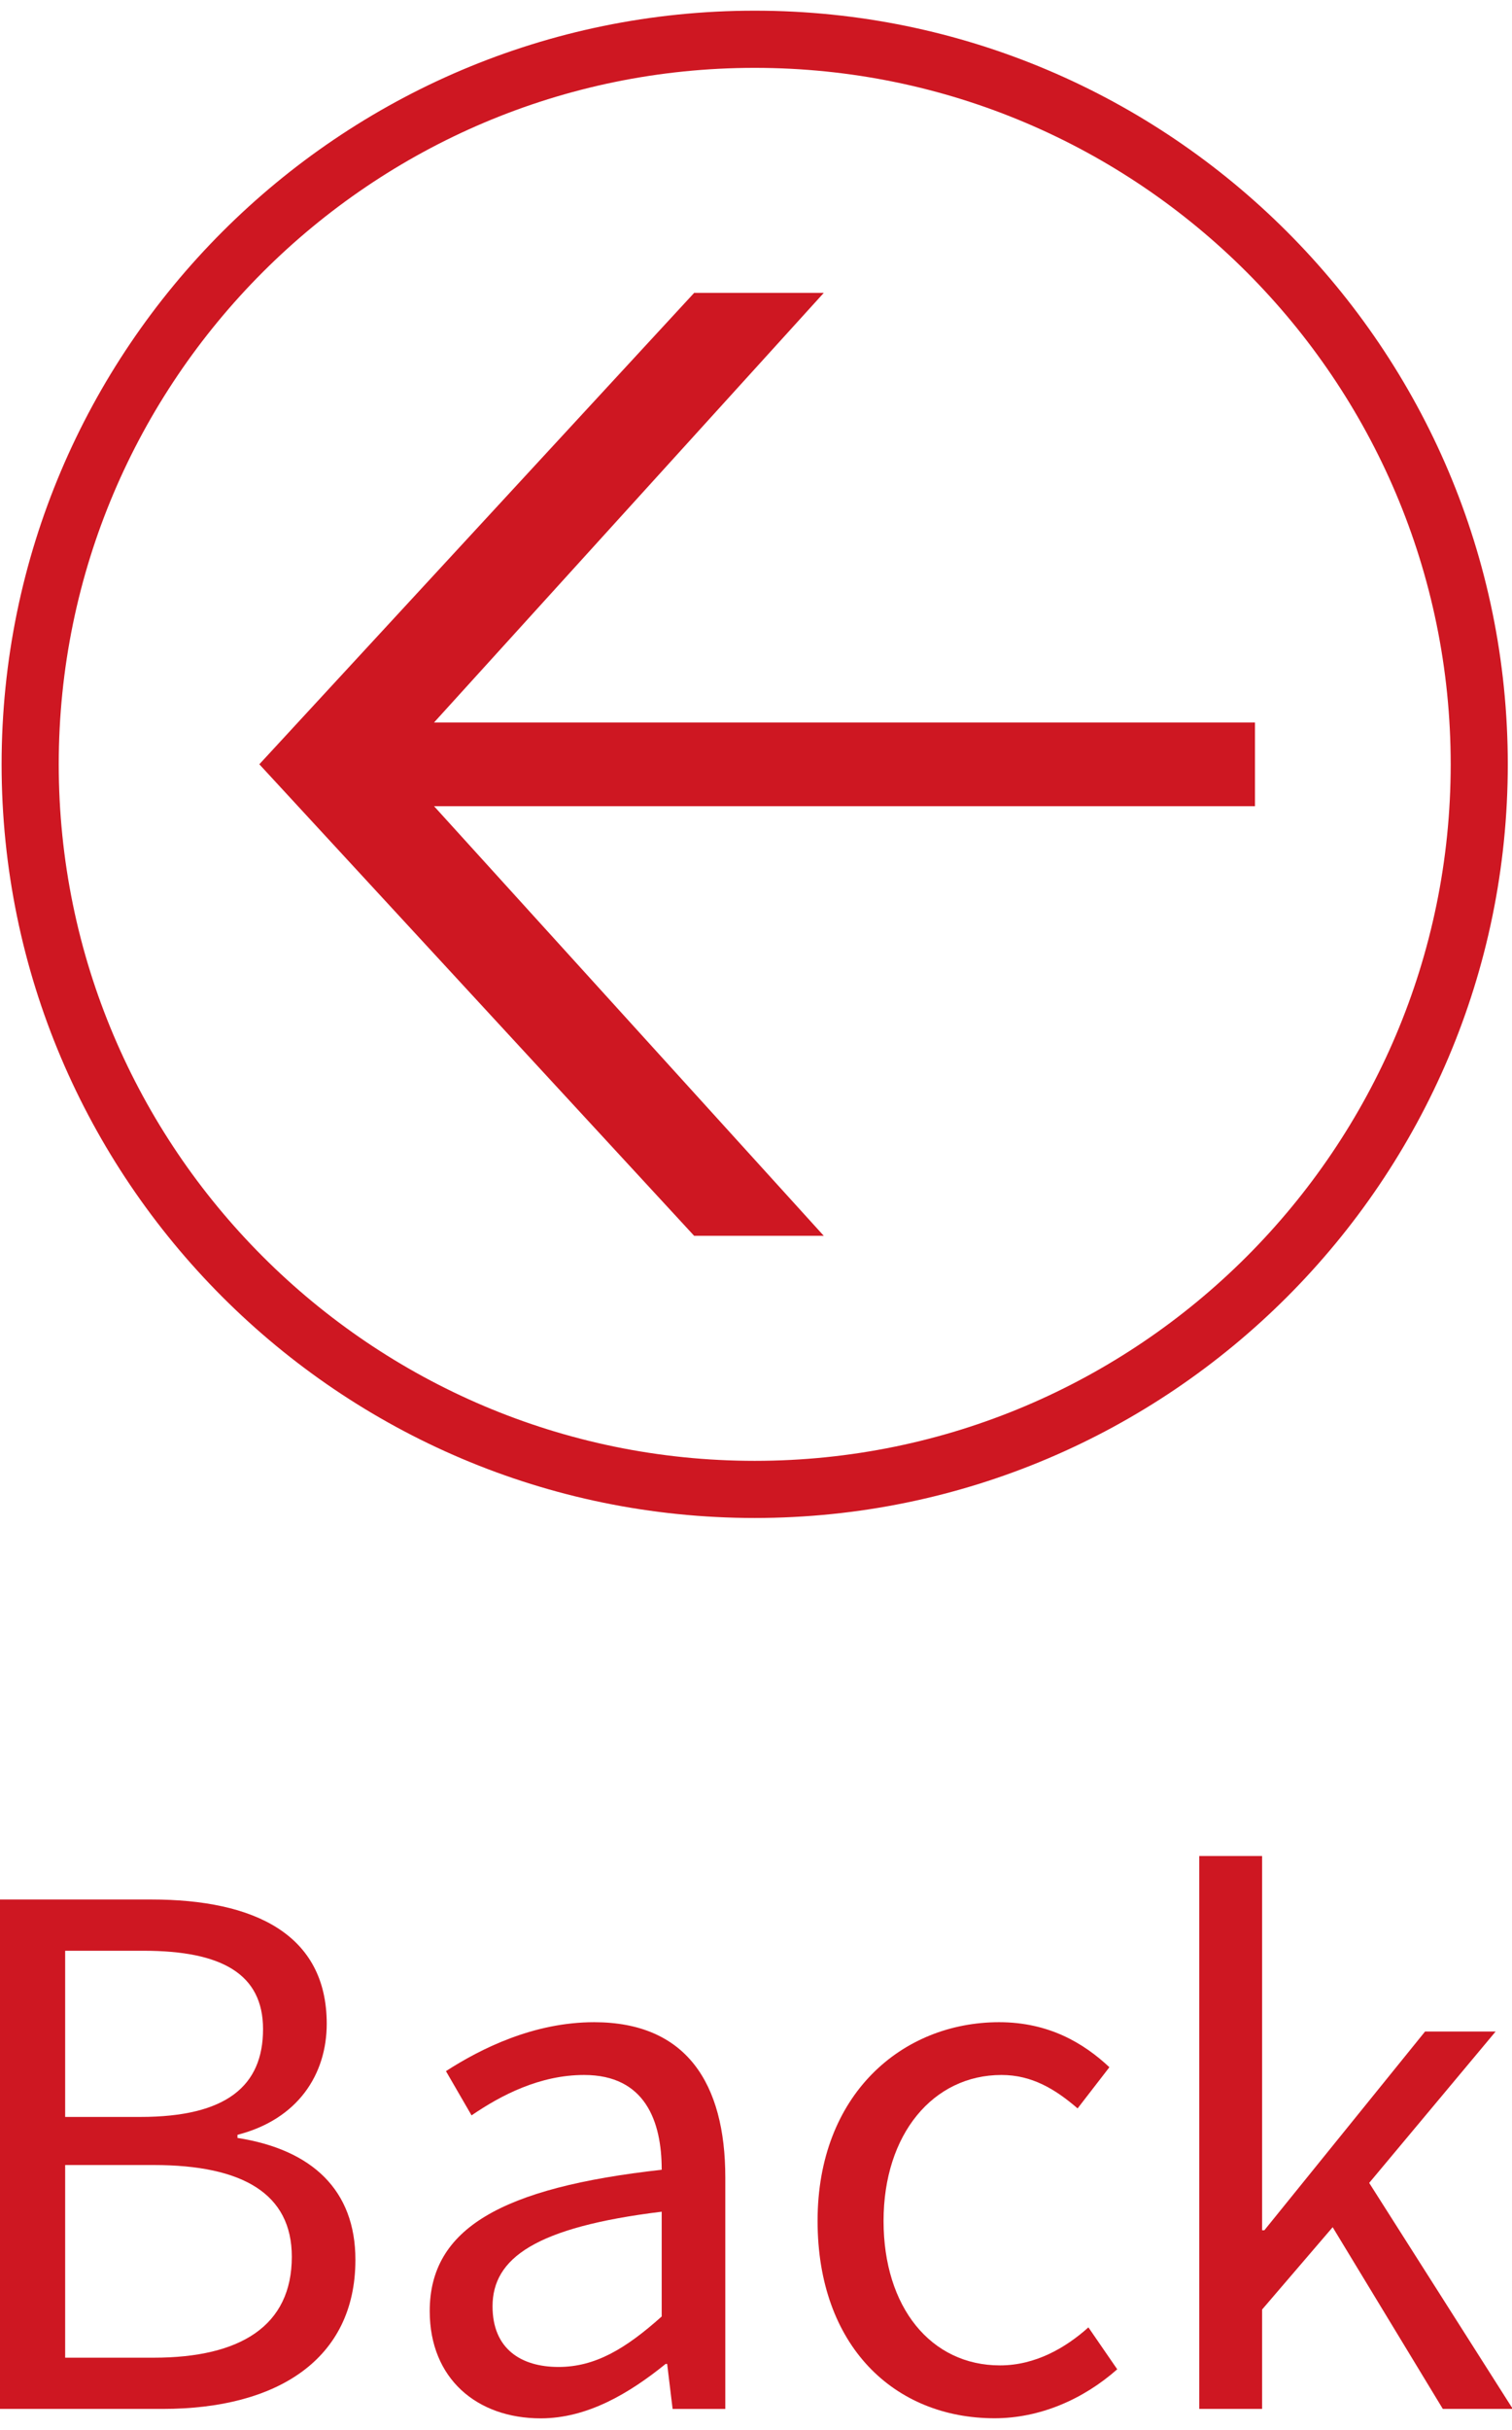 <?xml version="1.0" encoding="iso-8859-1"?>
<!-- Generator: Adobe Illustrator 16.0.0, SVG Export Plug-In . SVG Version: 6.00 Build 0)  -->
<!DOCTYPE svg PUBLIC "-//W3C//DTD SVG 1.1//EN" "http://www.w3.org/Graphics/SVG/1.1/DTD/svg11.dtd">
<svg version="1.1" id="Layer_1" xmlns="http://www.w3.org/2000/svg" xmlns:xlink="http://www.w3.org/1999/xlink" x="0px" y="0px"
	 width="33px" height="53px" viewBox="0 0 33 53" enable-background="new 0 0 33 53" xml:space="preserve">
<path fill-rule="evenodd" clip-rule="evenodd" fill="#CE1722" d="M27.39,15.757H9.473l8.506-9.369h-2.829l-9.49,10.281l9.49,10.284
	h2.829l-8.506-9.37H27.39V15.757z"/>
<g>
	<path fill="#CE1722" d="M16.472,33.107c-9.063,0-16.437-7.374-16.437-16.437c0-9.064,7.374-16.437,16.437-16.437
		S32.908,7.606,32.908,16.67C32.908,25.734,25.535,33.107,16.472,33.107z M16.472,1.48c-8.376,0-15.19,6.814-15.19,15.19
		s6.814,15.191,15.19,15.191c8.376,0,15.19-6.815,15.19-15.191S24.849,1.48,16.472,1.48z"/>
</g>
<g>
	<path fill="#CE1722" d="M0,41.428h3.303c2.252,0,3.828,0.762,3.828,2.71c0,1.102-0.627,2.083-1.948,2.422v0.068
		c1.625,0.254,2.574,1.135,2.574,2.658c0,2.185-1.728,3.252-4.2,3.252H0V41.428z M3.065,46.17c1.88,0,2.676-0.678,2.676-1.914
		c0-1.202-0.898-1.71-2.608-1.71H1.422v3.624H3.065z M3.354,51.421c1.897,0,3.015-0.695,3.015-2.202c0-1.371-1.067-2-3.015-2H1.422
		v4.202H3.354z"/>
	<path fill="#CE1722" d="M14.442,47.322c0-1.051-0.356-2.067-1.694-2.067c-0.965,0-1.812,0.44-2.456,0.881l-0.559-0.965
		c0.762-0.491,1.913-1.067,3.234-1.067c2.016,0,2.863,1.338,2.863,3.389v5.046H14.68l-0.119-0.982h-0.033
		c-0.796,0.644-1.711,1.187-2.727,1.187c-1.389,0-2.422-0.864-2.422-2.338C9.378,48.608,10.937,47.712,14.442,47.322z M12.19,51.623
		c0.796,0,1.457-0.39,2.252-1.101v-2.285c-2.76,0.338-3.692,1.016-3.692,2.064C10.75,51.233,11.377,51.623,12.19,51.623z"/>
	<path fill="#CE1722" d="M21.807,44.104c1.084,0,1.846,0.457,2.406,0.982l-0.694,0.898c-0.492-0.424-1.001-0.729-1.661-0.729
		c-1.49,0-2.574,1.288-2.574,3.184c0,1.882,1.033,3.15,2.541,3.15c0.778,0,1.439-0.389,1.93-0.829l0.629,0.914
		c-0.747,0.66-1.695,1.068-2.677,1.068c-2.187,0-3.863-1.576-3.863-4.304C17.843,45.68,19.689,44.104,21.807,44.104z"/>
	<path fill="#CE1722" d="M26.174,40.479h1.372v8.163h0.049l3.508-4.335h1.54l-2.76,3.302l3.134,4.929H31.49l-2.404-3.963
		l-1.54,1.795v2.168h-1.372V40.479z"/>
</g>
</svg>

